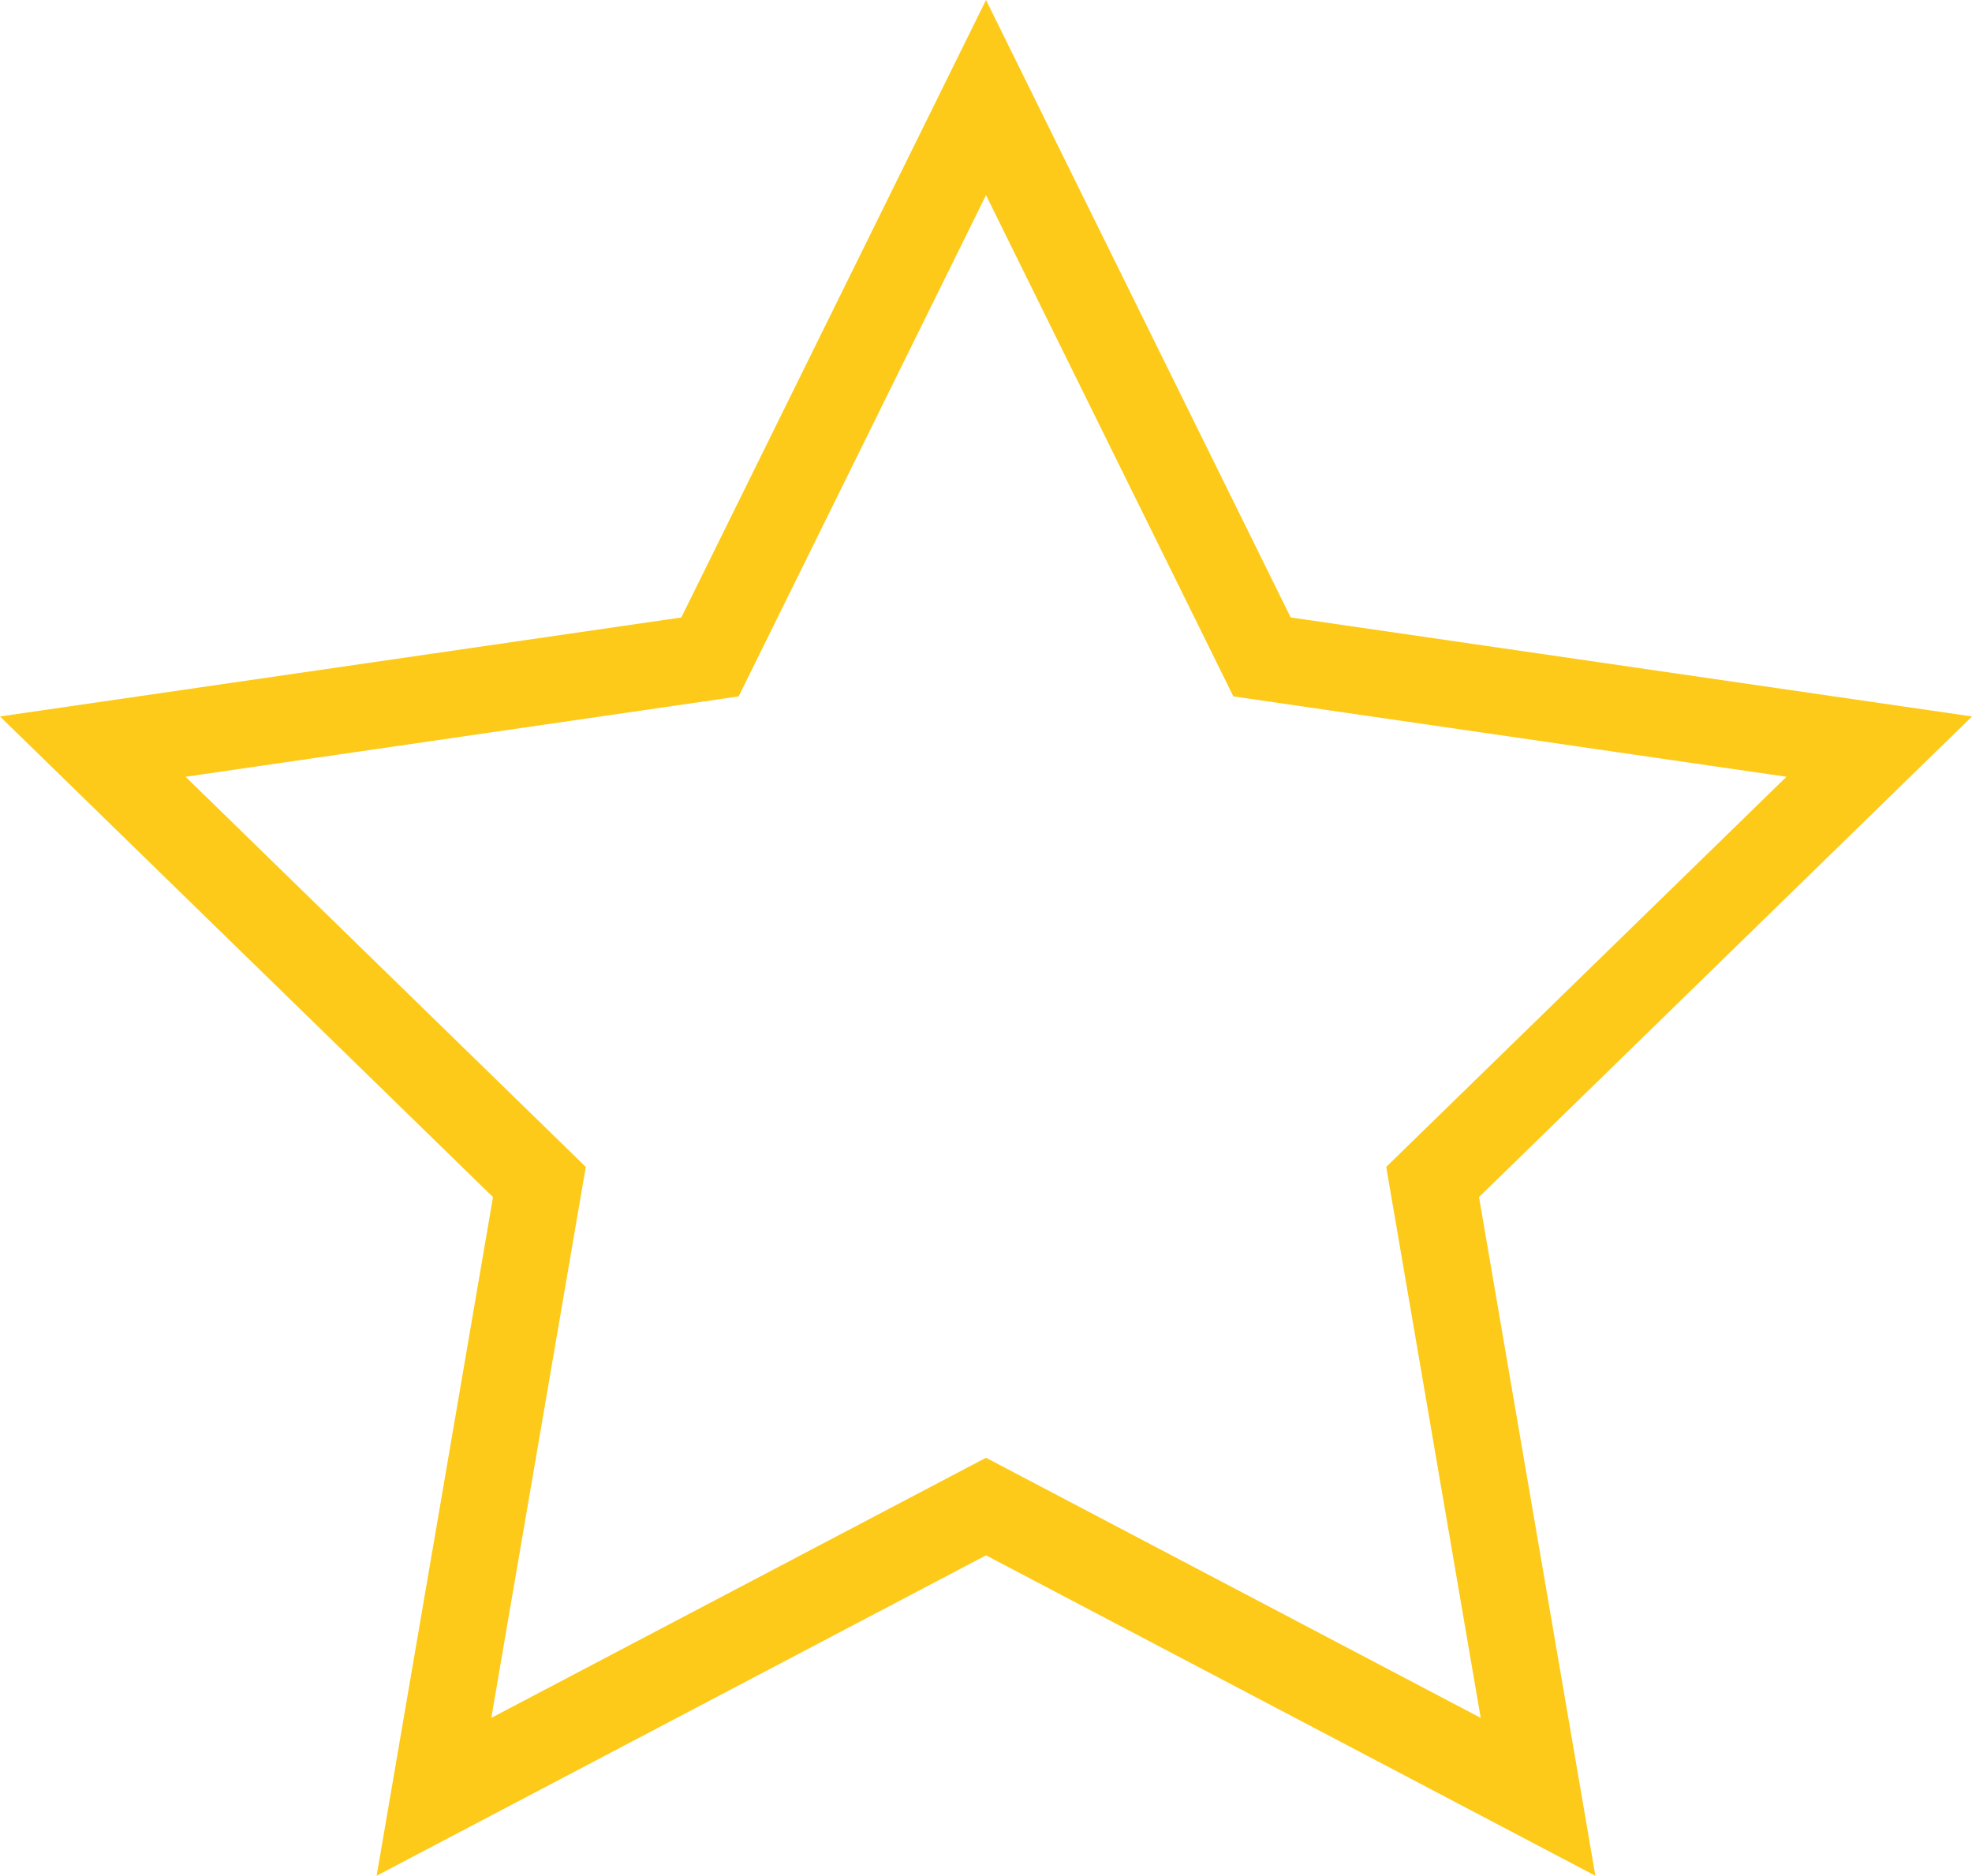 <?xml version="1.0" encoding="iso-8859-1"?>
<!-- Generator: Adobe Illustrator 19.1.0, SVG Export Plug-In . SVG Version: 6.00 Build 0)  -->
<svg version="1.1" id="Layer_1" xmlns="http://www.w3.org/2000/svg" xmlns:xlink="http://www.w3.org/1999/xlink" x="0px" y="0px"
	 viewBox="0 0 188.097 178.893" style="enable-background:new 0 0 188.097 178.893;" xml:space="preserve">
<g>
	<path style="fill:#FDCA19;" d="M152.173,178.893l-58.124-30.558l-58.124,30.558l11.099-64.723L0,68.33l64.987-9.442L94.049,0
		l29.062,58.888l64.987,9.442l-47.023,45.839L152.173,178.893z M94.049,139.029l47.186,24.808l-9.012-52.547L170.4,74.081
		l-52.758-7.665L94.049,18.611L70.456,66.416l-52.758,7.665l38.176,37.209l-9.012,52.547L94.049,139.029z"/>
</g>
</svg>
